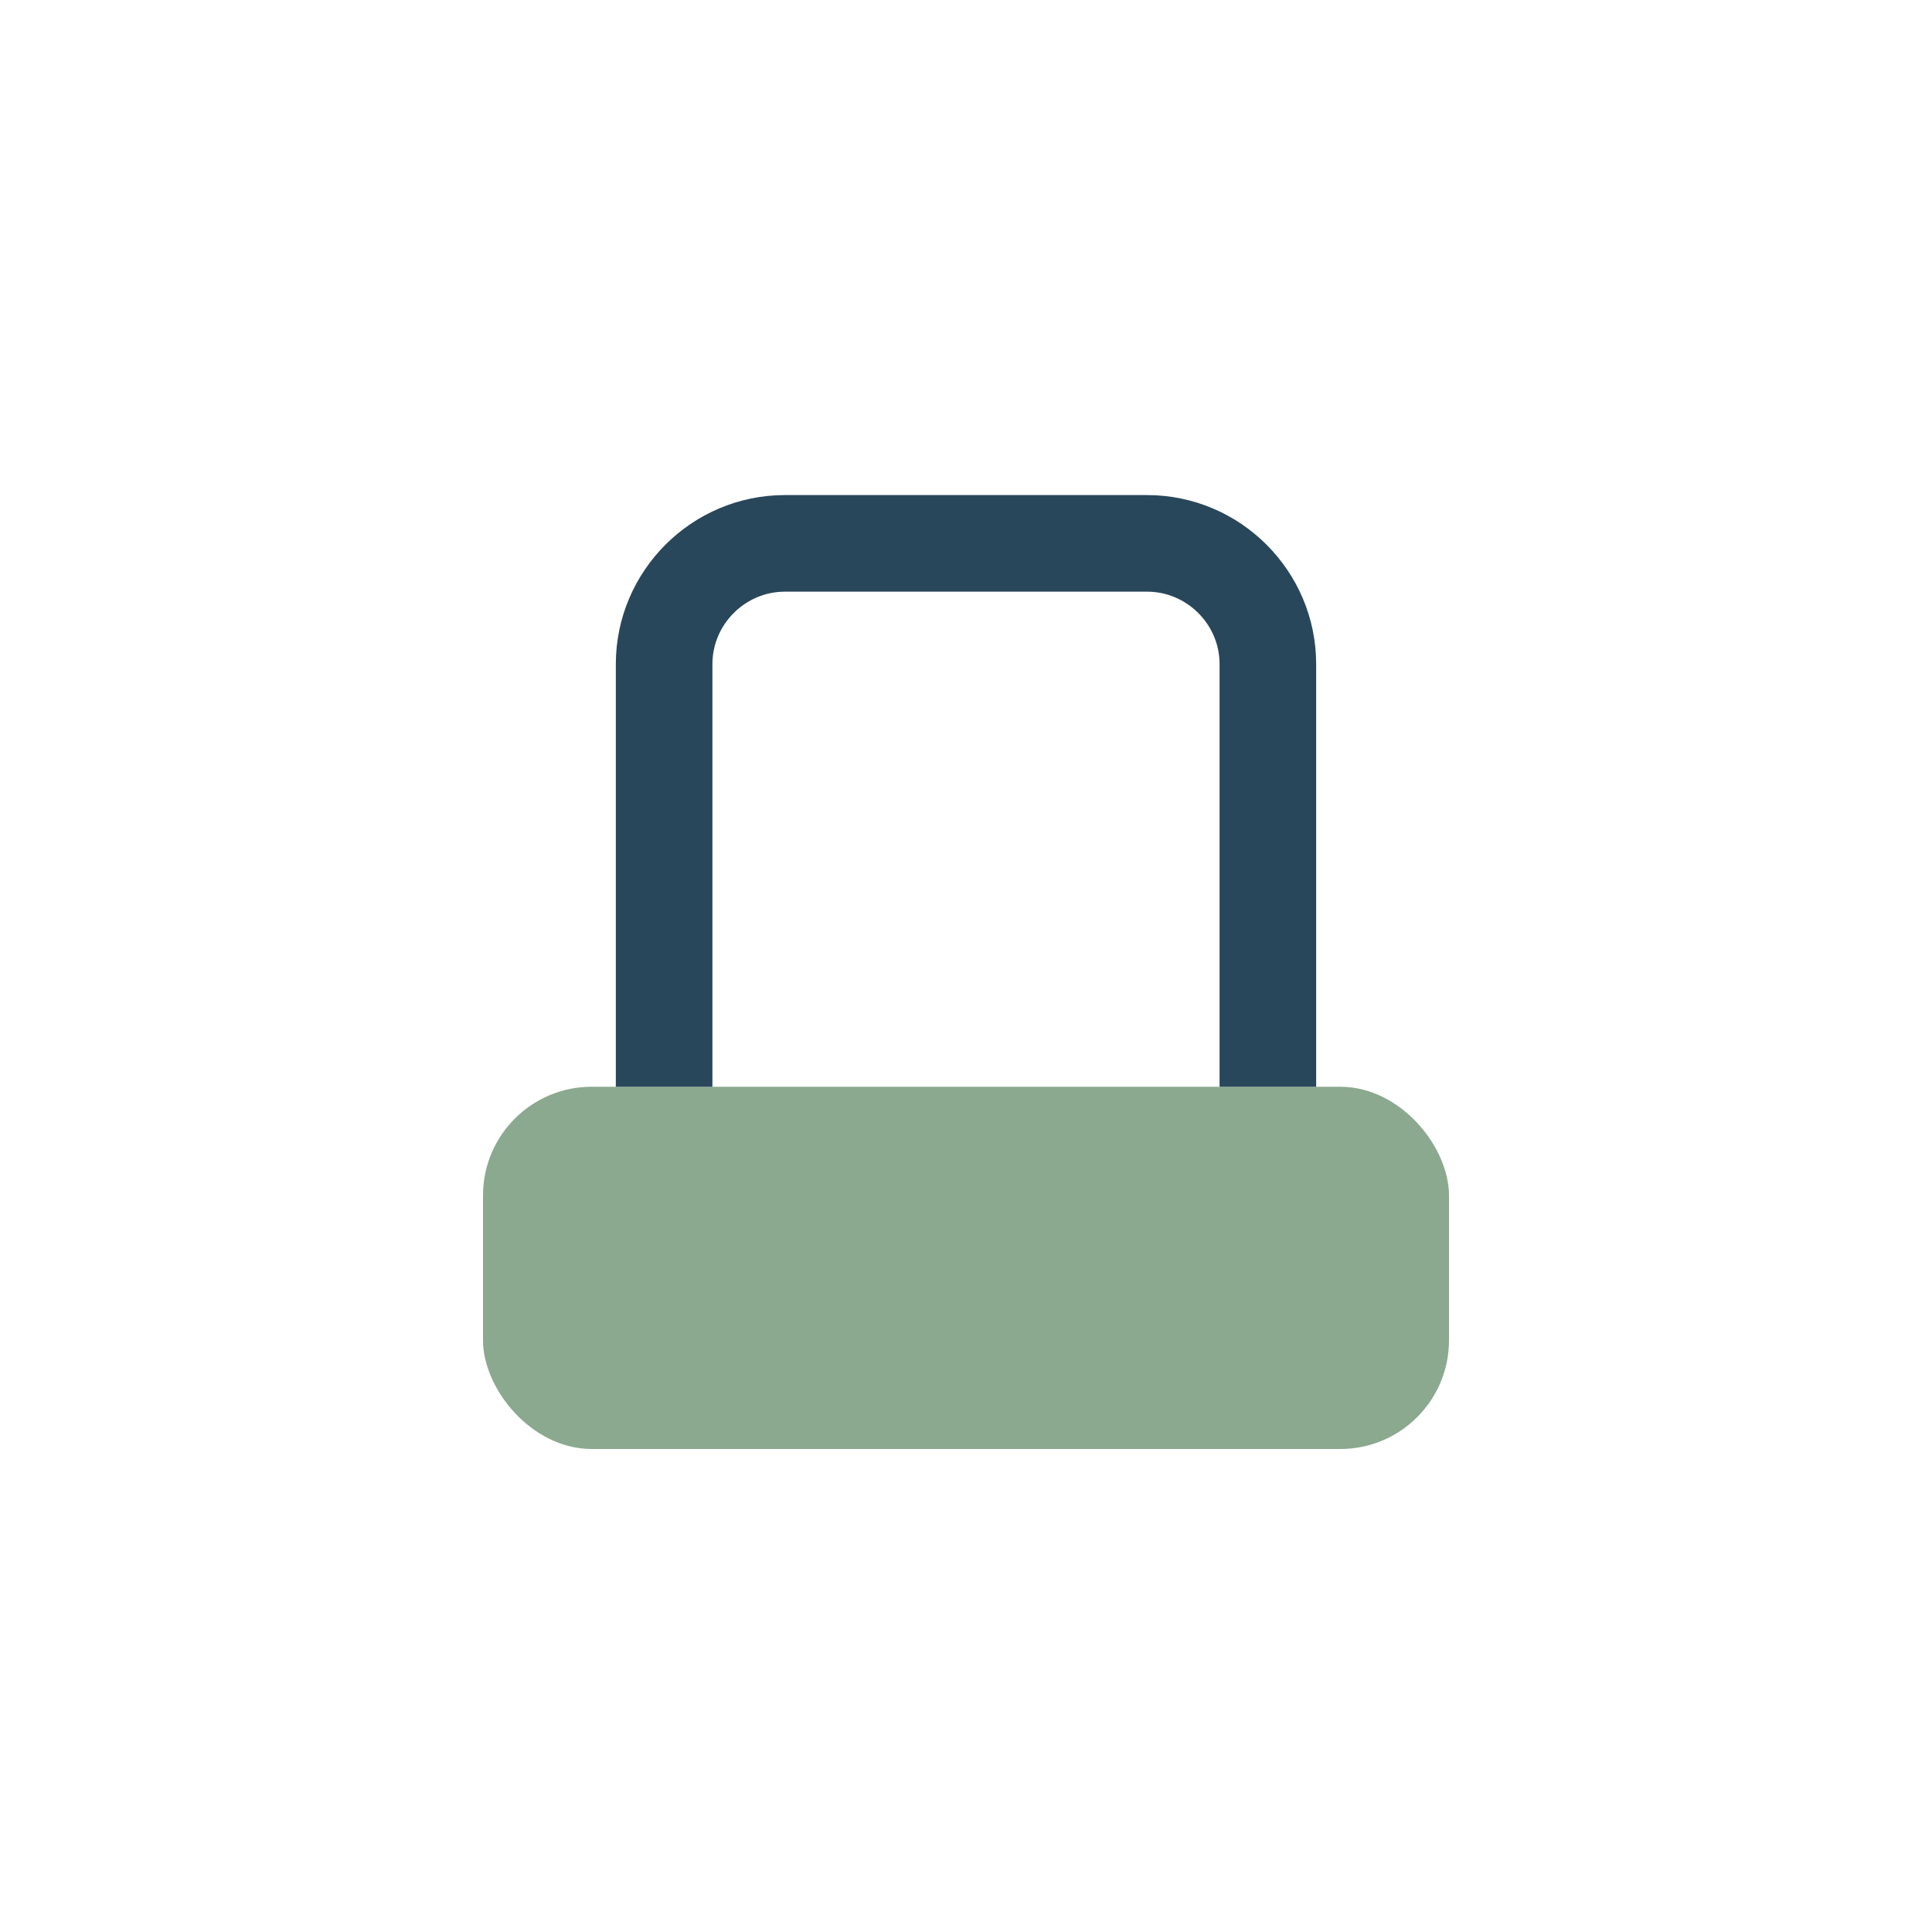 <?xml version="1.0" encoding="UTF-8"?>
<svg xmlns="http://www.w3.org/2000/svg" width="32" height="32" viewBox="0 0 32 32"><rect x="8" y="18" width="16" height="6" rx="1.8" fill="#8BA98F"/><path d="M11 18V11c0-1.1.9-2 2-2h6c1.1 0 2 .9 2 2v7" fill="none" stroke="#29475B" stroke-width="1.6"/></svg>
